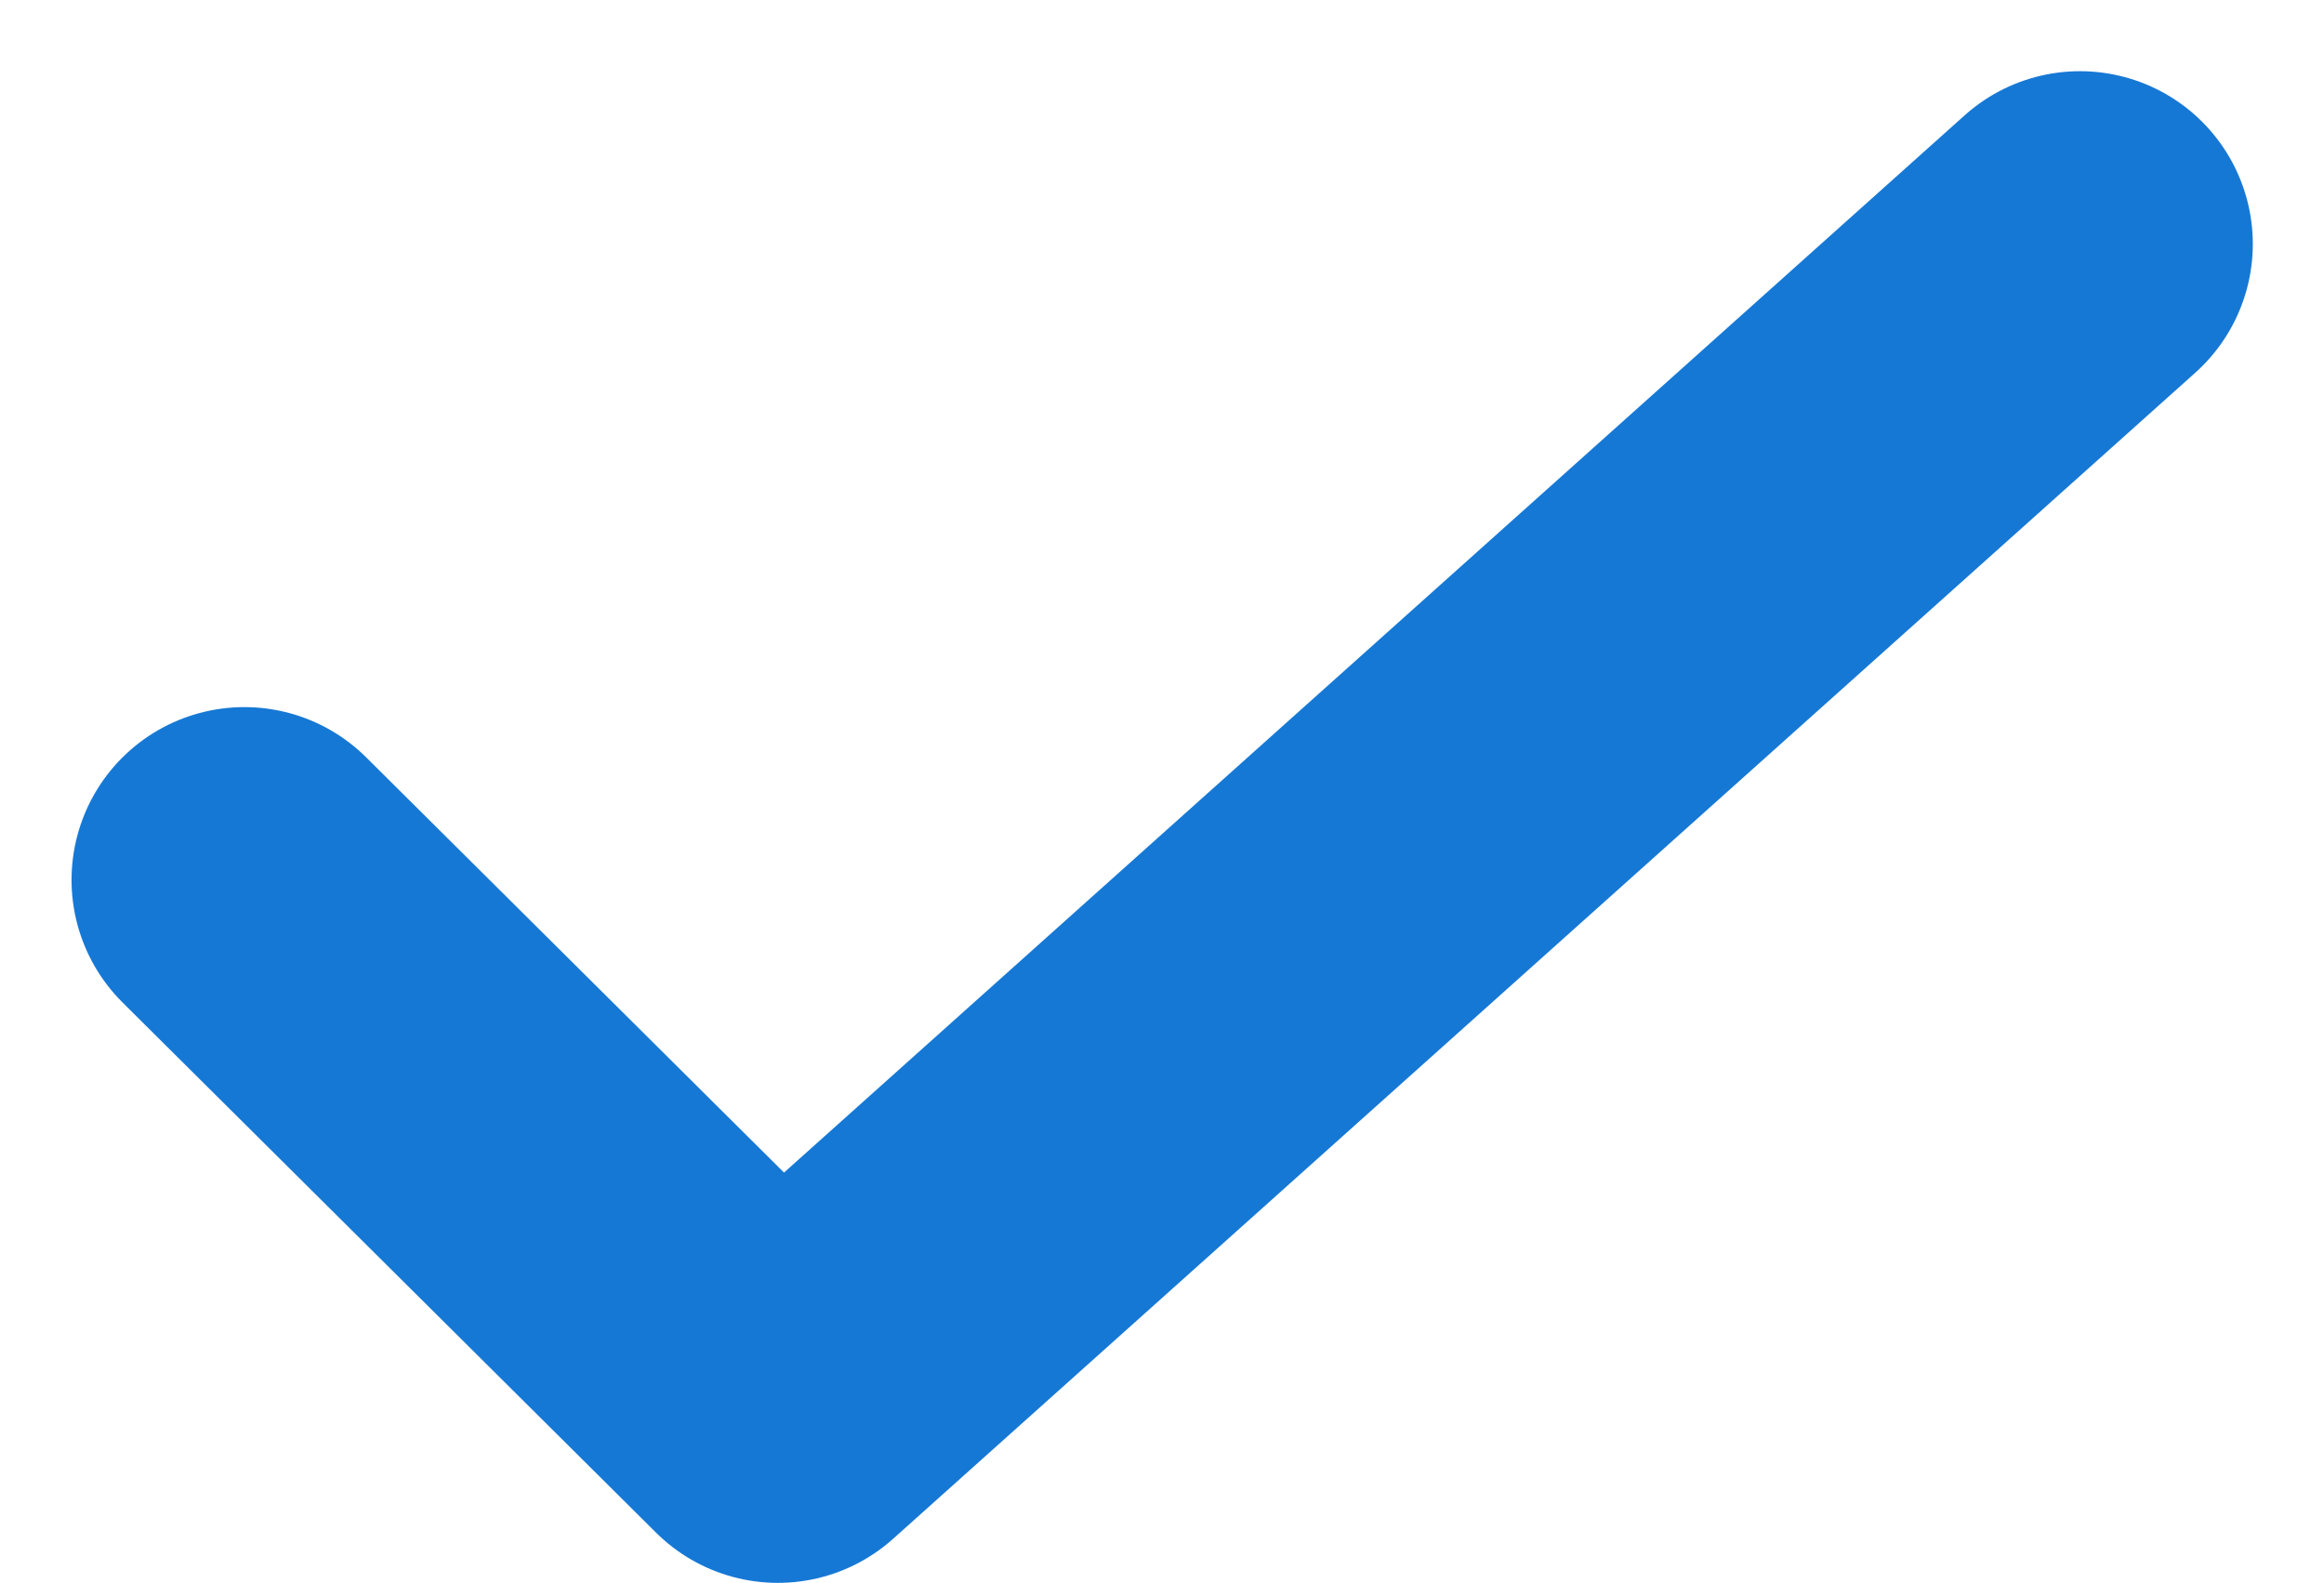 <svg xmlns="http://www.w3.org/2000/svg" width="13.448" height="9.16" viewBox="0 0 13.448 9.16">
  <defs>
    <style>
      .cls-1 {
        fill: none;
        stroke: #1678d5;
        stroke-linecap: round;
        stroke-linejoin: round;
        stroke-width: 2px;
      }
    </style>
  </defs>
  <g id="Group_31207" data-name="Group 31207" transform="translate(-626.637 -2095.143)">
    <path id="Path_26" data-name="Path 26" class="cls-1" d="M35.015,22.293,27.48,29.041l-3.087-3.068" transform="translate(603.658 2074.262)"/>
  </g>
</svg>
